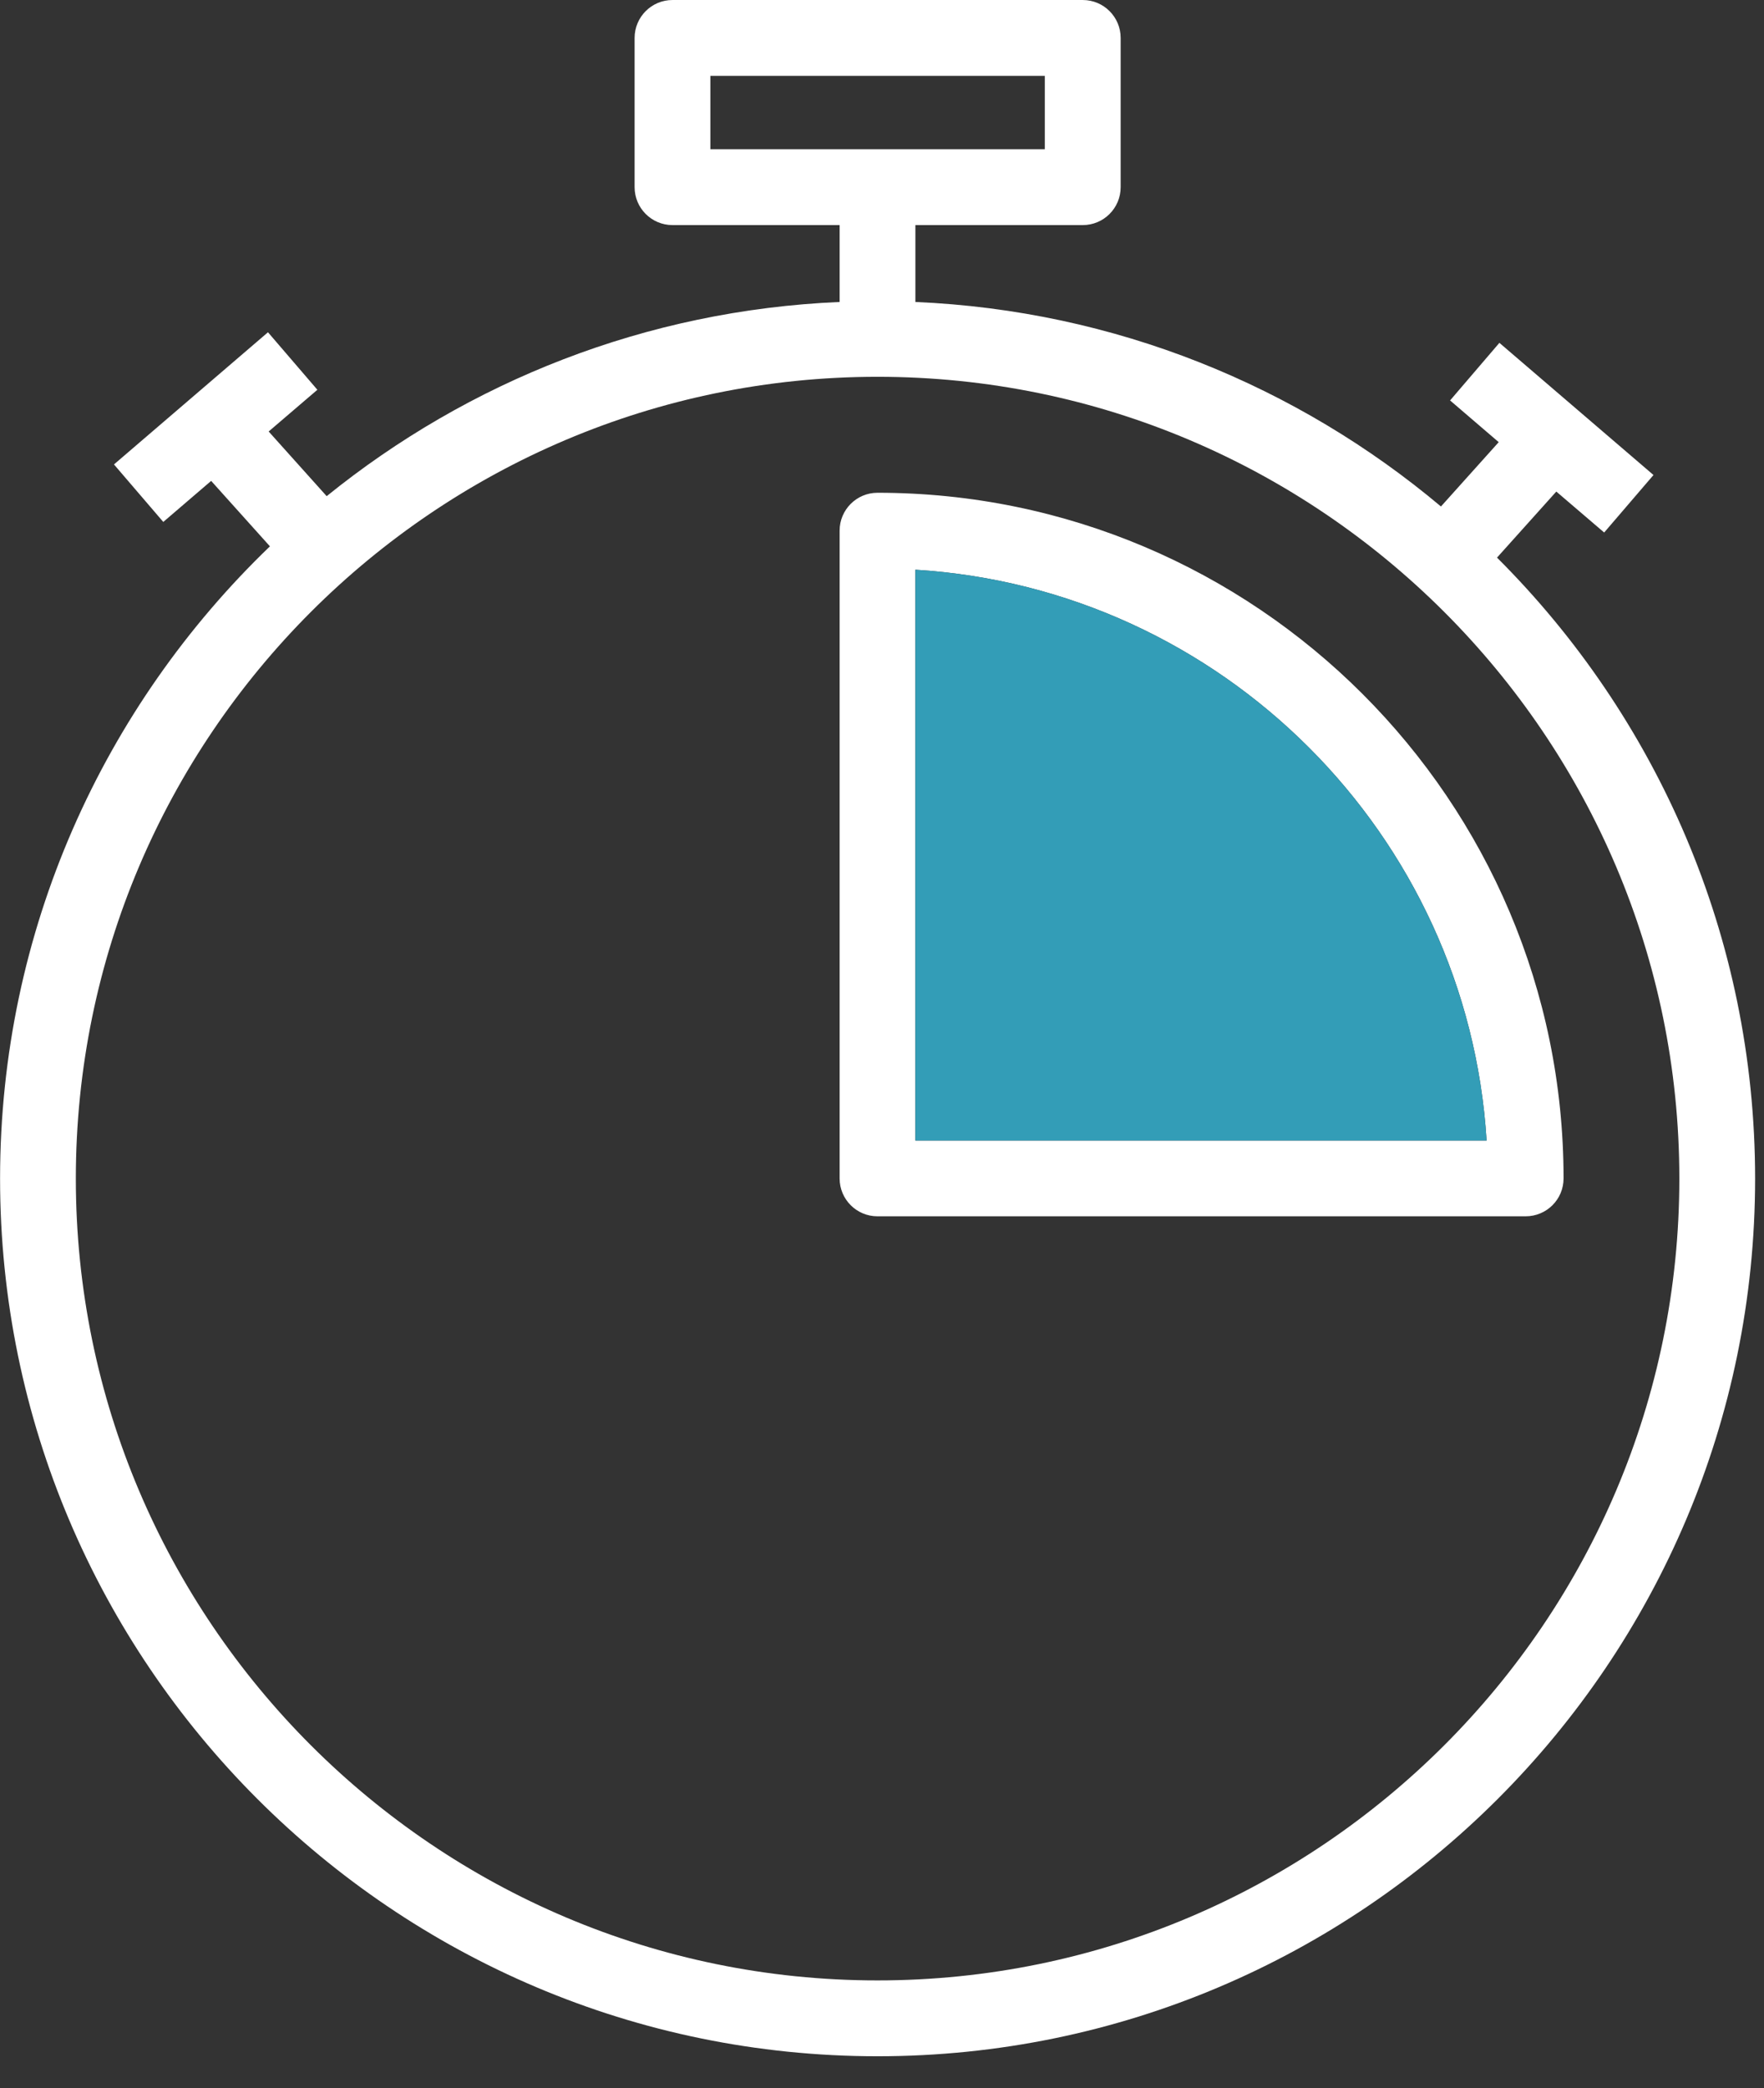 <?xml version="1.0" encoding="UTF-8" standalone="no"?>
<!DOCTYPE svg PUBLIC "-//W3C//DTD SVG 1.1//EN" "http://www.w3.org/Graphics/SVG/1.1/DTD/svg11.dtd">
<svg width="100%" height="100%" viewBox="0 0 49 58" version="1.1" xmlns="http://www.w3.org/2000/svg" xmlns:xlink="http://www.w3.org/1999/xlink" xml:space="preserve" xmlns:serif="http://www.serif.com/" style="fill-rule:evenodd;clip-rule:evenodd;stroke-linejoin:round;stroke-miterlimit:2;">
    <rect x="0" y="0" width="49" height="58" fill="#333333" stroke="none"/>
    <g transform="matrix(0.237,0,0,0.237,0.002,-0)">
        <g>
            <g>
                <g transform="matrix(1,0,0,1,107.28,107.32)">
                    <path d="M0,26.351L0,-40.549C35.91,-38.339 64.73,-9.53 66.95,26.351L0,26.351ZM-4.44,-49.569C-6.89,-49.569 -8.88,-47.58 -8.88,-45.129L-8.88,30.79C-8.88,33.25 -6.89,35.23 -4.44,35.23L71.52,35.23C73.98,35.23 75.97,33.25 75.97,30.79C75.97,-13.52 39.9,-49.569 -4.44,-49.569M-4.44,124.781C-56.25,124.781 -98.4,82.63 -98.4,30.81C-98.4,-21 -56.25,-63.16 -4.44,-63.16C47.38,-63.16 89.54,-21 89.54,30.81C89.54,82.63 47.38,124.781 -4.44,124.781M-24.03,-98.429L15.17,-98.429L15.17,-89.829L-24.03,-89.829L-24.03,-98.429ZM68.17,-41.969L75.12,-49.71L80.73,-44.91L86.51,-51.649L68.45,-67.139L62.67,-60.389L68.37,-55.5L61.6,-47.96C44.78,-62.089 23.39,-70.929 0,-71.929L0,-80.94L19.62,-80.94C22.07,-80.94 24.06,-82.929 24.06,-85.389L24.06,-102.87C24.06,-105.33 22.07,-107.319 19.62,-107.319L-28.47,-107.319C-30.92,-107.319 -32.91,-105.33 -32.91,-102.87L-32.91,-85.389C-32.91,-82.929 -30.92,-80.94 -28.47,-80.94L-8.88,-80.94L-8.88,-71.929C-31.59,-70.96 -52.41,-62.589 -69,-49.17L-75.8,-56.75L-70.09,-61.639L-75.88,-68.379L-93.93,-52.889L-88.15,-46.149L-82.54,-50.96L-75.65,-43.29C-95.13,-24.559 -107.28,1.73 -107.28,30.81C-107.28,87.531 -61.15,133.67 -4.44,133.67C52.28,133.67 98.42,87.531 98.42,30.81C98.42,2.411 86.85,-23.339 68.17,-41.969M0,26.351L0,-40.549C35.91,-38.339 64.73,-9.53 66.95,26.351L0,26.351ZM-4.44,-49.569C-6.89,-49.569 -8.88,-47.58 -8.88,-45.129L-8.88,30.79C-8.88,33.25 -6.89,35.23 -4.44,35.23L71.52,35.23C73.98,35.23 75.97,33.25 75.97,30.79C75.97,-13.52 39.9,-49.569 -4.44,-49.569M0,26.351L0,-40.549C35.91,-38.339 64.73,-9.53 66.95,26.351L0,26.351ZM-4.44,-49.569C-6.89,-49.569 -8.88,-47.58 -8.88,-45.129L-8.88,30.79C-8.88,33.25 -6.89,35.23 -4.44,35.23L71.52,35.23C73.98,35.23 75.97,33.25 75.97,30.79C75.97,-13.52 39.9,-49.569 -4.44,-49.569" style="fill:white;fill-rule:nonzero;"/>
                </g>
                <g transform="matrix(1,0,0,1,174.23,66.771)">
                    <path d="M0,66.9L-66.95,66.9L-66.95,0C-31.04,2.21 -2.22,31.019 0,66.9" style="fill:rgb(51,157,183);fill-rule:nonzero;"/>
                </g>
            </g>
        </g>
    </g>
</svg>

